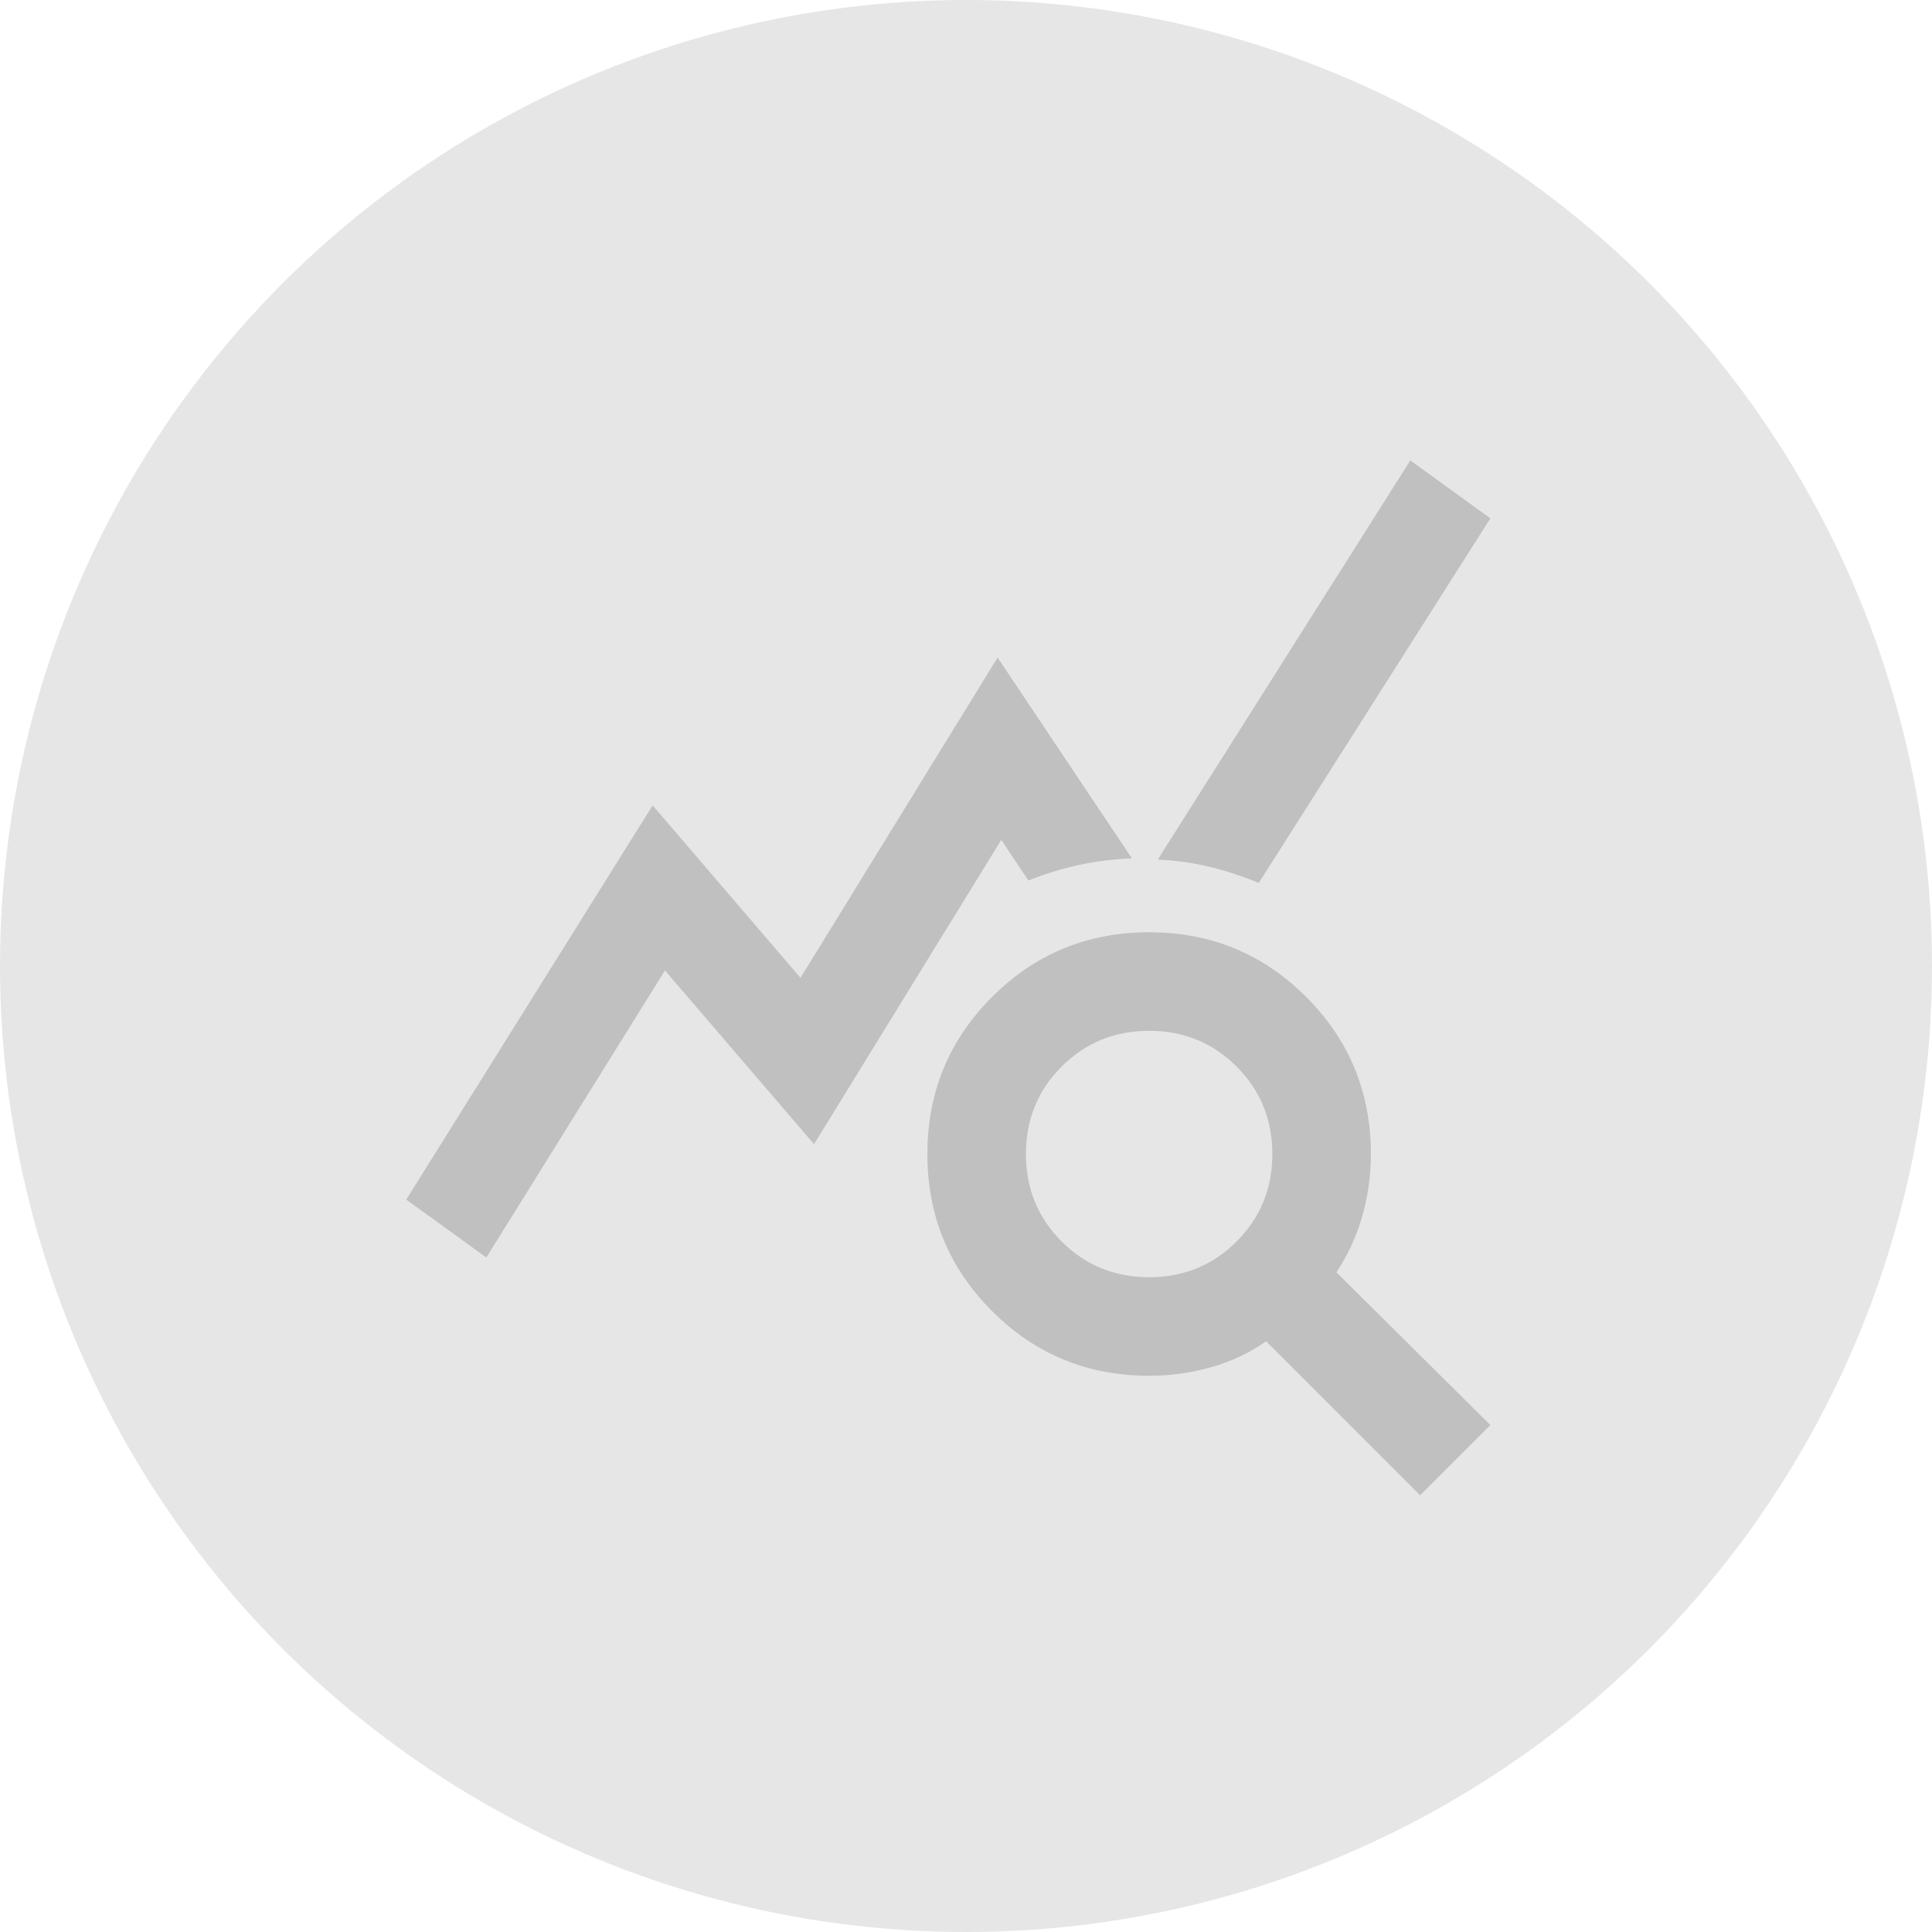 <svg width="214" height="214" viewBox="0 0 214 214" fill="none" xmlns="http://www.w3.org/2000/svg">
<circle cx="107" cy="107" r="107" fill="black" fill-opacity="0.1"/>
<path d="M53.87 139.289L45 132.875L72.292 89.208L88.667 108.312L110.5 72.833L125.374 95.076C123.282 95.167 121.303 95.417 119.438 95.827C117.573 96.236 115.731 96.805 113.911 97.532L110.909 93.029L90.168 126.734L73.656 107.494L53.87 139.289ZM157.305 165.625L140.248 148.568C138.428 149.841 136.404 150.797 134.176 151.433C131.947 152.07 129.65 152.389 127.284 152.389C120.461 152.389 114.662 150.001 109.886 145.224C105.11 140.448 102.722 134.649 102.722 127.826C102.722 121.003 105.11 115.204 109.886 110.428C114.662 105.652 120.461 103.264 127.284 103.264C134.107 103.264 139.907 105.652 144.683 110.428C149.459 115.204 151.847 121.003 151.847 127.826C151.847 130.191 151.528 132.488 150.892 134.717C150.255 136.946 149.3 139.016 148.026 140.926L165.083 157.847L157.305 165.625ZM127.284 141.472C131.105 141.472 134.335 140.153 136.973 137.515C139.611 134.876 140.93 131.647 140.93 127.826C140.93 124.005 139.611 120.776 136.973 118.138C134.335 115.499 131.105 114.18 127.284 114.18C123.464 114.18 120.234 115.499 117.596 118.138C114.958 120.776 113.639 124.005 113.639 127.826C113.639 131.647 114.958 134.876 117.596 137.515C120.234 140.153 123.464 141.472 127.284 141.472ZM139.429 97.805C137.701 97.077 135.904 96.486 134.039 96.031C132.174 95.576 130.241 95.303 128.24 95.213L156.214 51L165.083 57.413L139.429 97.805Z" fill="#C0C0C0"/>
</svg>
